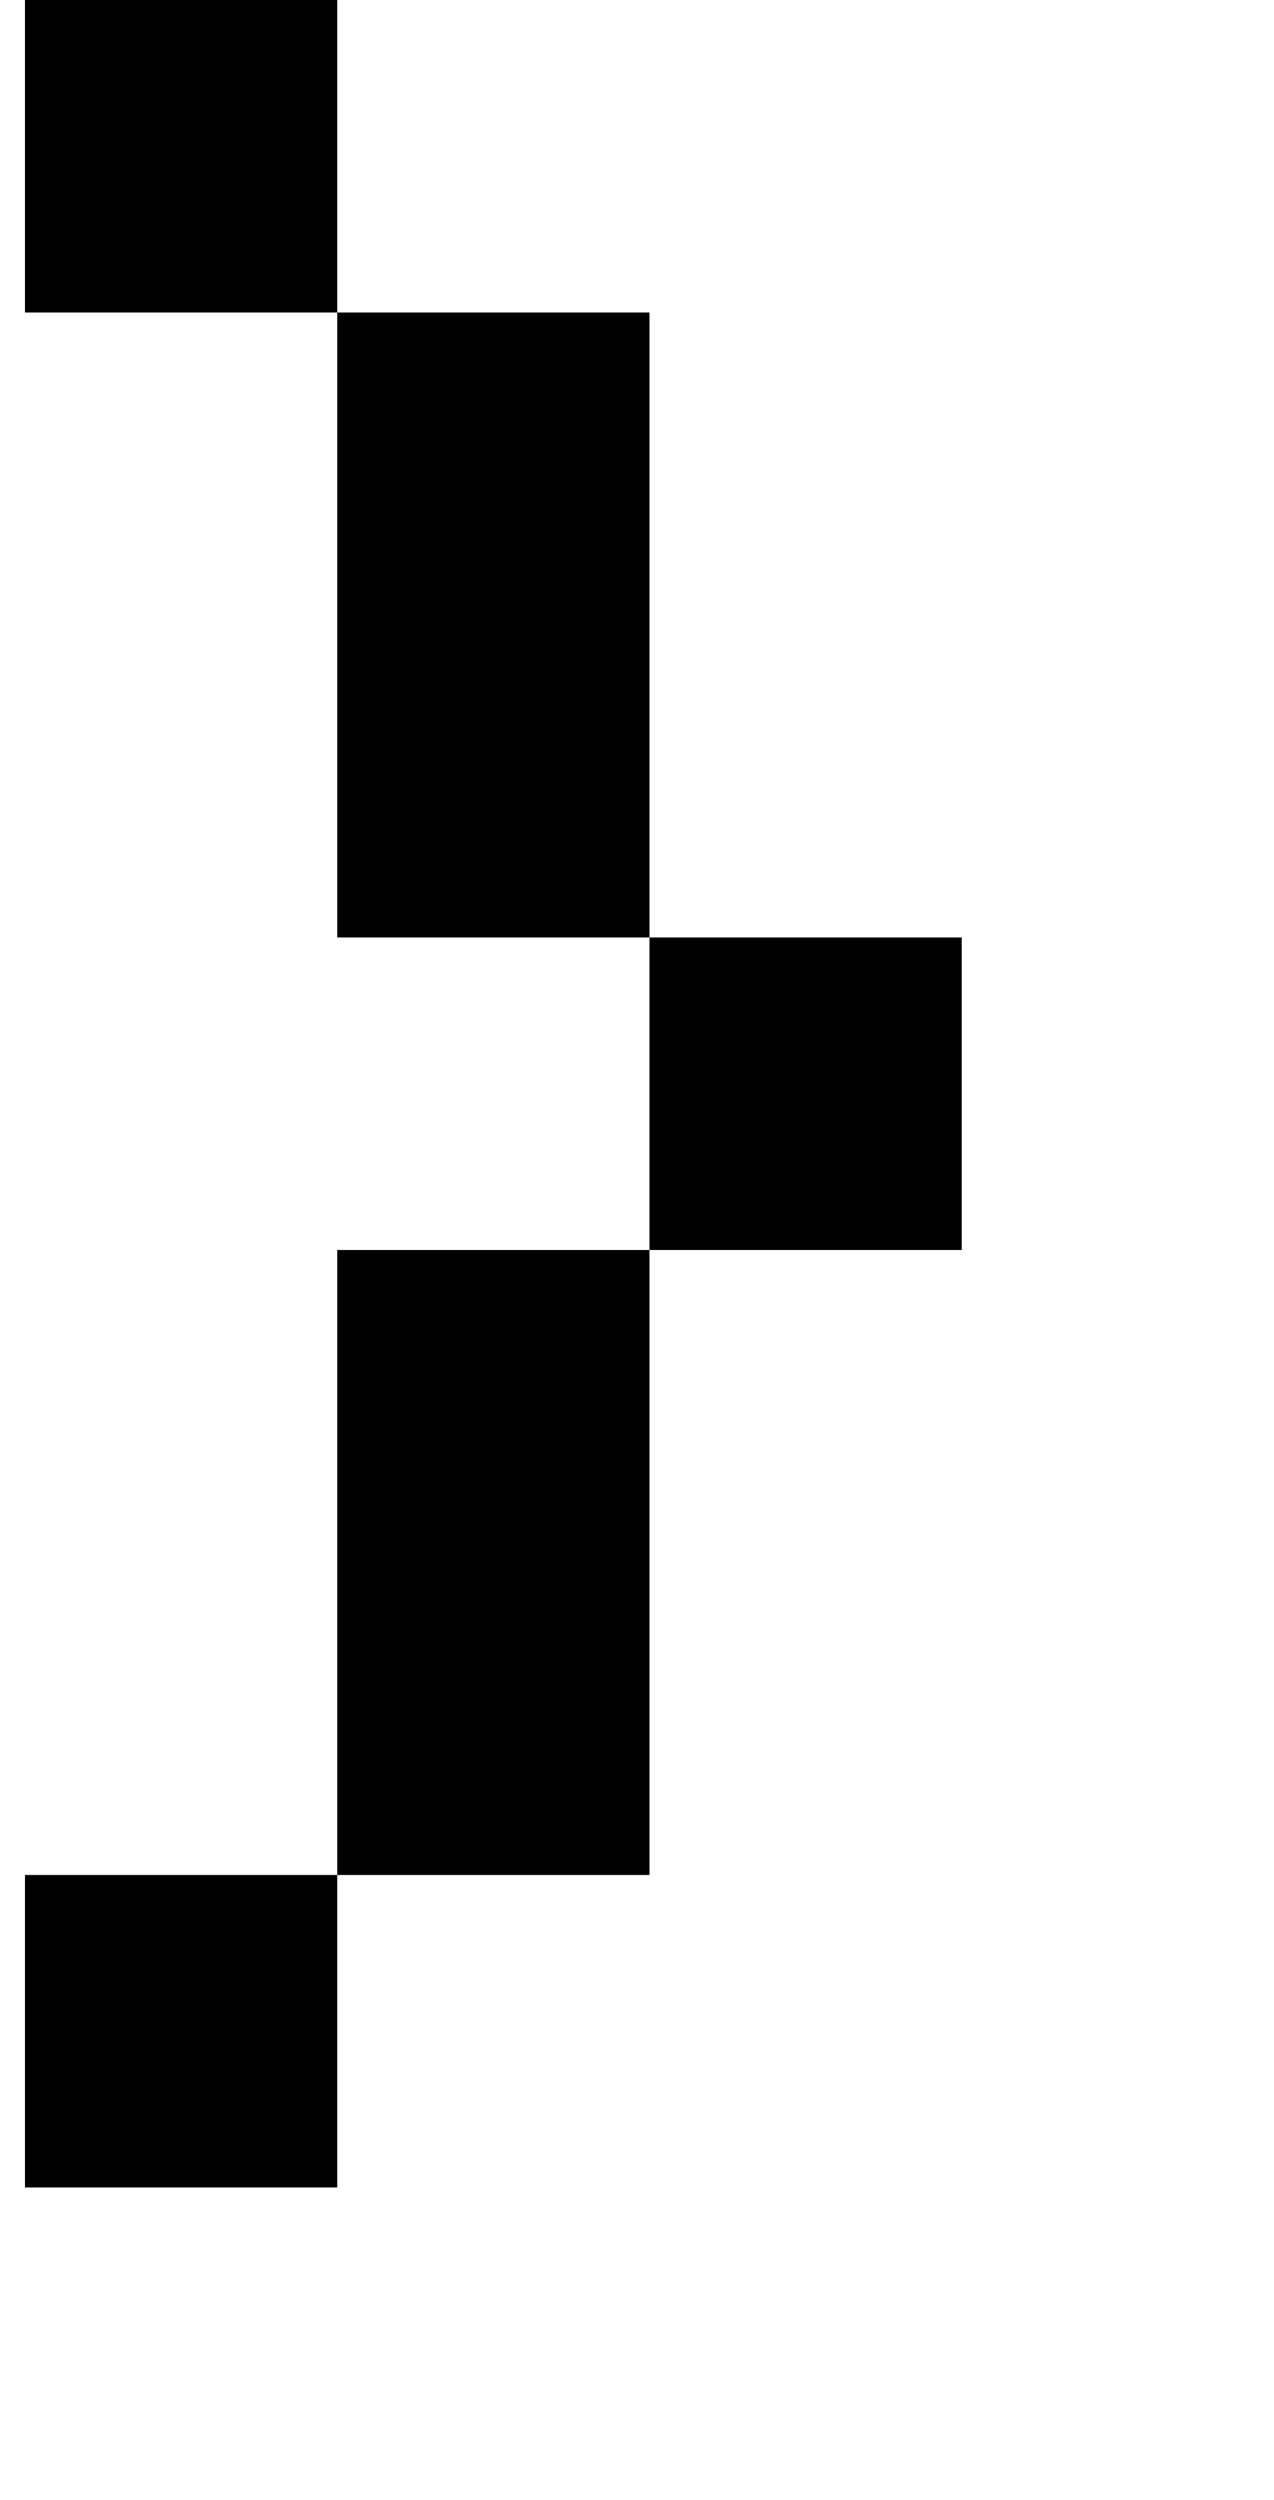 <?xml version="1.0" standalone="no"?>
<!DOCTYPE svg PUBLIC "-//W3C//DTD SVG 1.1//EN" "http://www.w3.org/Graphics/SVG/1.1/DTD/svg11.dtd" >
<svg xmlns="http://www.w3.org/2000/svg" xmlns:xlink="http://www.w3.org/1999/xlink" version="1.1" viewBox="-10 0 510 1000">
   <path fill="currentColor"
d="M0 875v-125h125v125h-125zM125 750v-125v-125h125v125v125h-125zM250 500v-125h125v125h-125zM250 375h-125v-125v-125h125v125v125zM125 125h-125v-125h125v125z" />
</svg>
